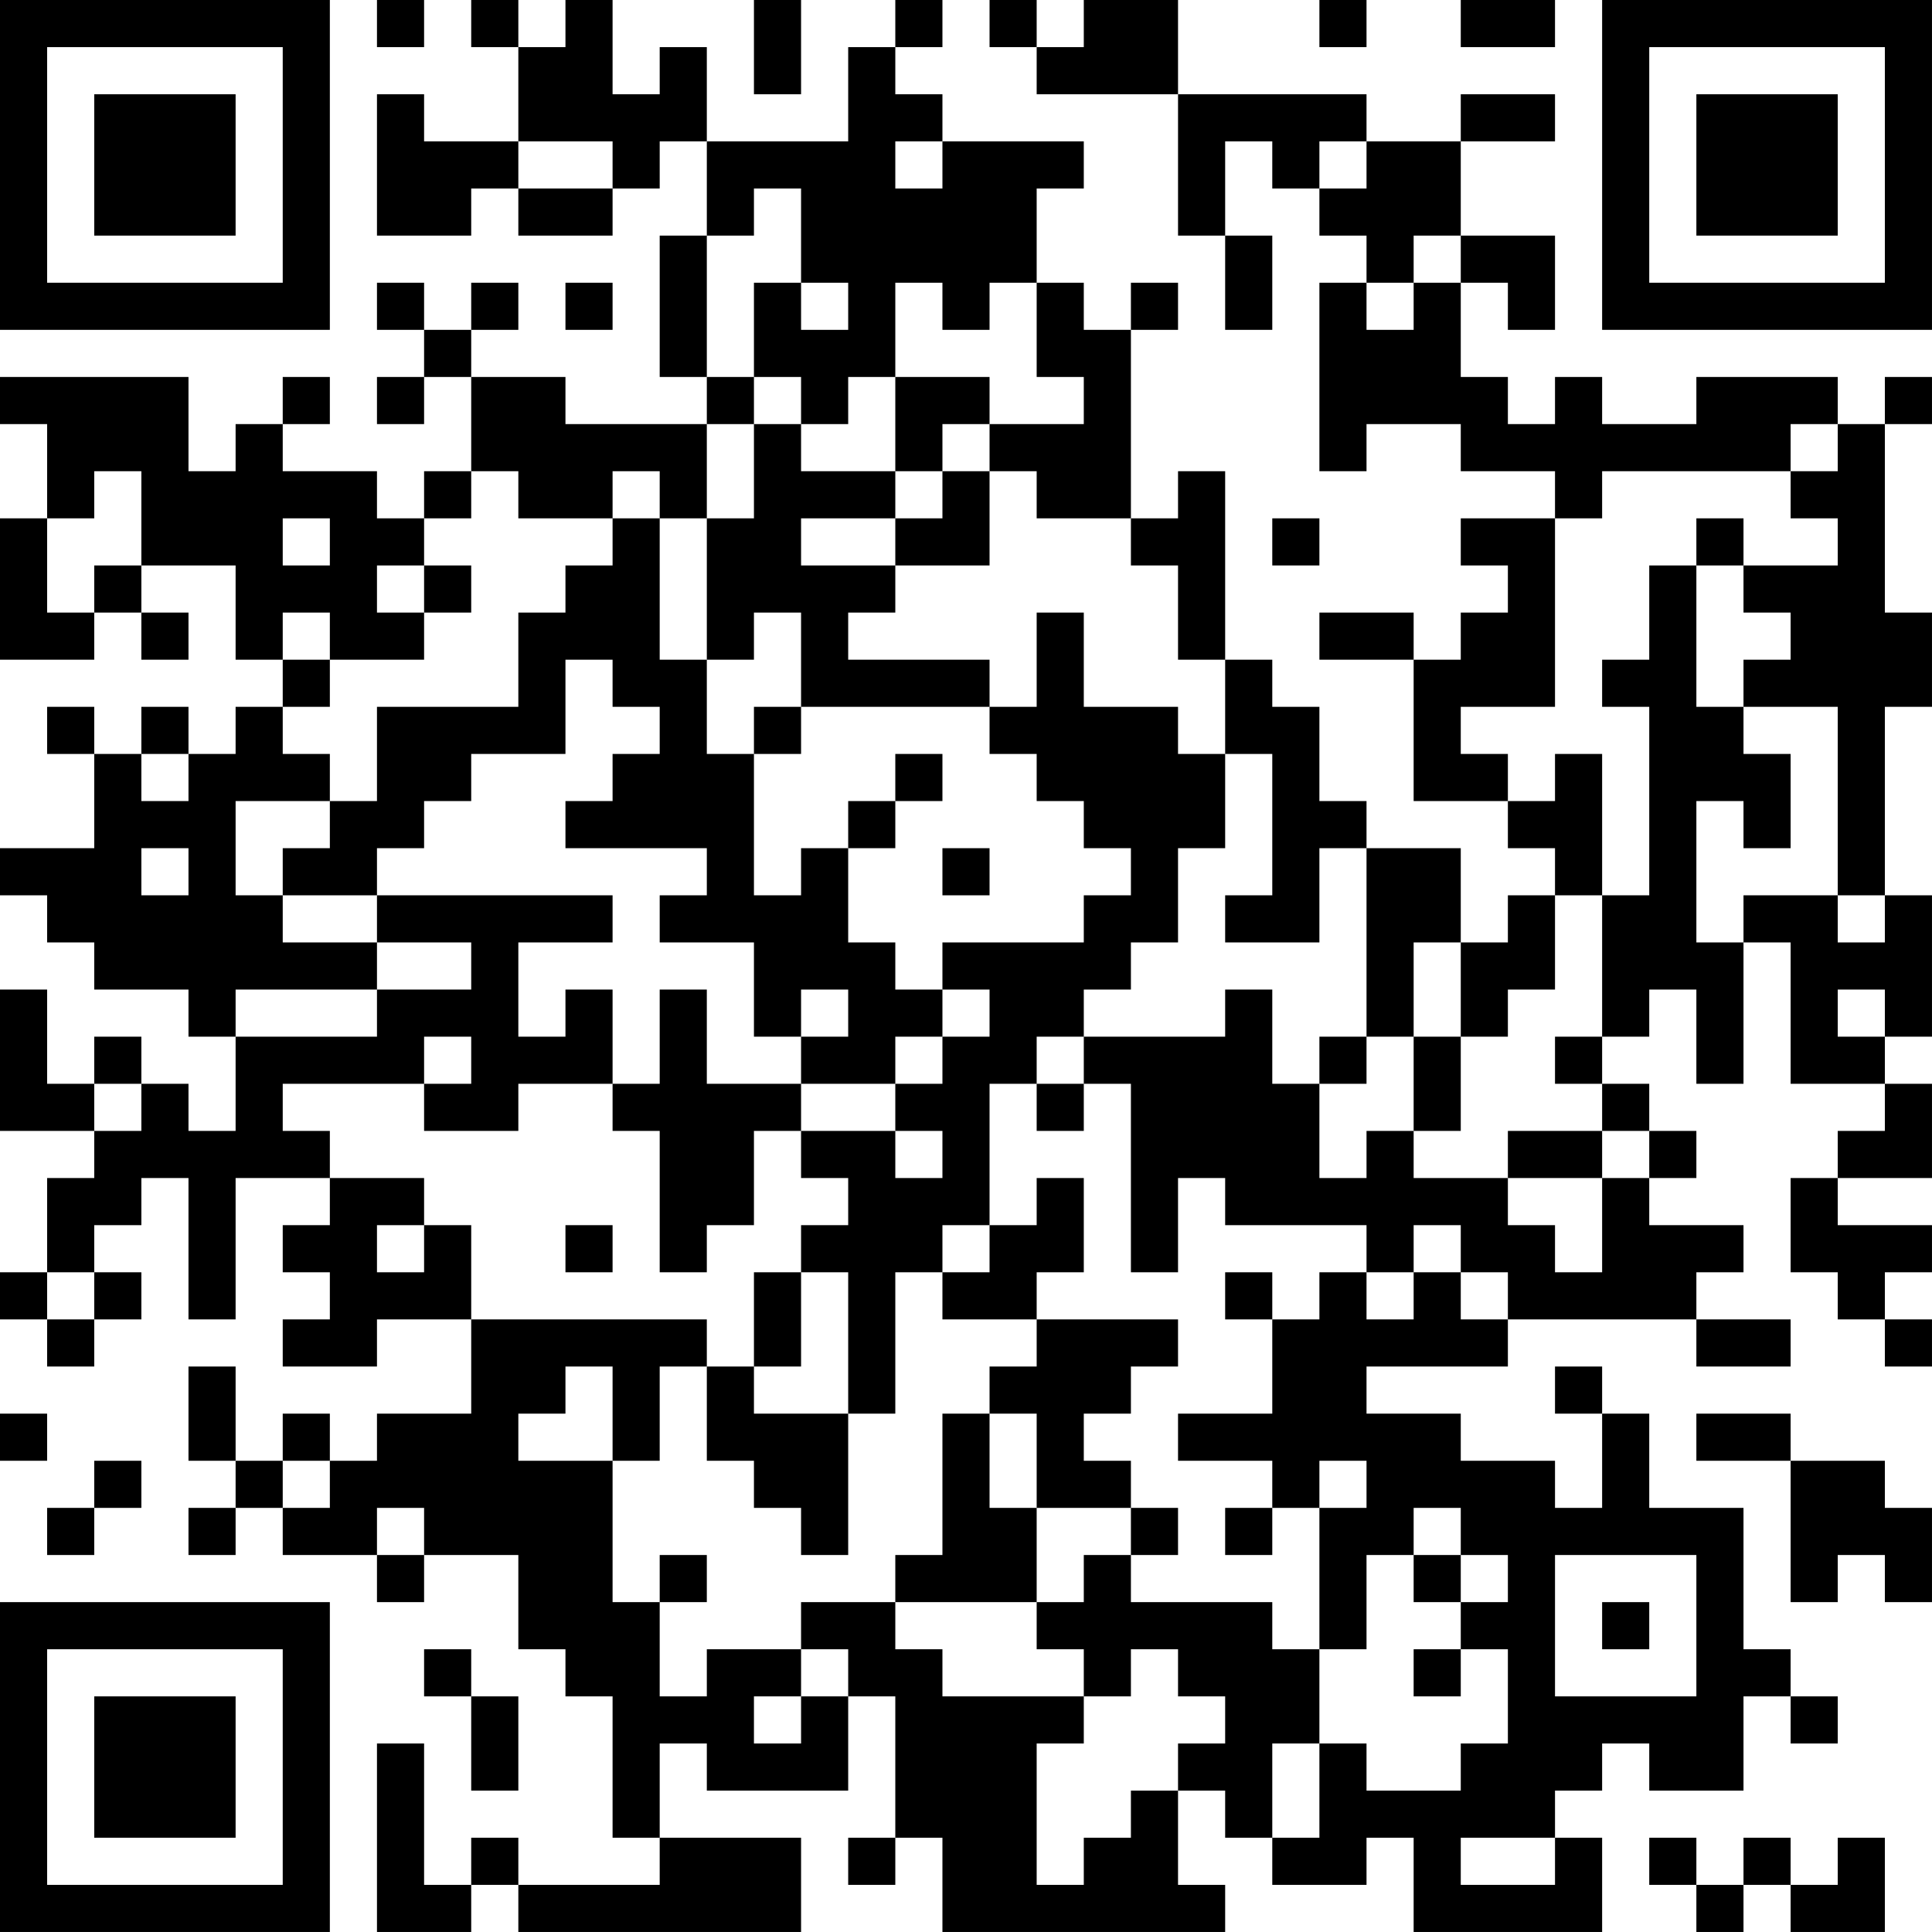 <?xml version="1.0" encoding="UTF-8"?>
<svg xmlns="http://www.w3.org/2000/svg" version="1.1" width="300" height="300" viewBox="0 0 300 300"><rect x="0" y="0" width="300" height="300" fill="#ffffff"/><g transform="scale(7.317)"><g transform="translate(0,0)"><path fill-rule="evenodd" d="M8 0L8 1L9 1L9 0ZM10 0L10 1L11 1L11 3L9 3L9 2L8 2L8 5L10 5L10 4L11 4L11 5L13 5L13 4L14 4L14 3L15 3L15 5L14 5L14 8L15 8L15 9L12 9L12 8L10 8L10 7L11 7L11 6L10 6L10 7L9 7L9 6L8 6L8 7L9 7L9 8L8 8L8 9L9 9L9 8L10 8L10 10L9 10L9 11L8 11L8 10L6 10L6 9L7 9L7 8L6 8L6 9L5 9L5 10L4 10L4 8L0 8L0 9L1 9L1 11L0 11L0 14L2 14L2 13L3 13L3 14L4 14L4 13L3 13L3 12L5 12L5 14L6 14L6 15L5 15L5 16L4 16L4 15L3 15L3 16L2 16L2 15L1 15L1 16L2 16L2 18L0 18L0 19L1 19L1 20L2 20L2 21L4 21L4 22L5 22L5 24L4 24L4 23L3 23L3 22L2 22L2 23L1 23L1 21L0 21L0 24L2 24L2 25L1 25L1 27L0 27L0 28L1 28L1 29L2 29L2 28L3 28L3 27L2 27L2 26L3 26L3 25L4 25L4 28L5 28L5 25L7 25L7 26L6 26L6 27L7 27L7 28L6 28L6 29L8 29L8 28L10 28L10 30L8 30L8 31L7 31L7 30L6 30L6 31L5 31L5 29L4 29L4 31L5 31L5 32L4 32L4 33L5 33L5 32L6 32L6 33L8 33L8 34L9 34L9 33L11 33L11 35L12 35L12 36L13 36L13 39L14 39L14 40L11 40L11 39L10 39L10 40L9 40L9 37L8 37L8 41L10 41L10 40L11 40L11 41L17 41L17 39L14 39L14 37L15 37L15 38L18 38L18 36L19 36L19 39L18 39L18 40L19 40L19 39L20 39L20 41L26 41L26 40L25 40L25 38L26 38L26 39L27 39L27 40L29 40L29 39L30 39L30 41L34 41L34 39L33 39L33 38L34 38L34 37L35 37L35 38L37 38L37 36L38 36L38 37L39 37L39 36L38 36L38 35L37 35L37 32L35 32L35 30L34 30L34 29L33 29L33 30L34 30L34 32L33 32L33 31L31 31L31 30L29 30L29 29L32 29L32 28L36 28L36 29L38 29L38 28L36 28L36 27L37 27L37 26L35 26L35 25L36 25L36 24L35 24L35 23L34 23L34 22L35 22L35 21L36 21L36 23L37 23L37 20L38 20L38 23L40 23L40 24L39 24L39 25L38 25L38 27L39 27L39 28L40 28L40 29L41 29L41 28L40 28L40 27L41 27L41 26L39 26L39 25L41 25L41 23L40 23L40 22L41 22L41 19L40 19L40 15L41 15L41 13L40 13L40 9L41 9L41 8L40 8L40 9L39 9L39 8L36 8L36 9L34 9L34 8L33 8L33 9L32 9L32 8L31 8L31 6L32 6L32 7L33 7L33 5L31 5L31 3L33 3L33 2L31 2L31 3L29 3L29 2L25 2L25 0L23 0L23 1L22 1L22 0L21 0L21 1L22 1L22 2L25 2L25 5L26 5L26 7L27 7L27 5L26 5L26 3L27 3L27 4L28 4L28 5L29 5L29 6L28 6L28 10L29 10L29 9L31 9L31 10L33 10L33 11L31 11L31 12L32 12L32 13L31 13L31 14L30 14L30 13L28 13L28 14L30 14L30 17L32 17L32 18L33 18L33 19L32 19L32 20L31 20L31 18L29 18L29 17L28 17L28 15L27 15L27 14L26 14L26 10L25 10L25 11L24 11L24 7L25 7L25 6L24 6L24 7L23 7L23 6L22 6L22 4L23 4L23 3L20 3L20 2L19 2L19 1L20 1L20 0L19 0L19 1L18 1L18 3L15 3L15 1L14 1L14 2L13 2L13 0L12 0L12 1L11 1L11 0ZM16 0L16 2L17 2L17 0ZM28 0L28 1L29 1L29 0ZM31 0L31 1L33 1L33 0ZM11 3L11 4L13 4L13 3ZM19 3L19 4L20 4L20 3ZM28 3L28 4L29 4L29 3ZM16 4L16 5L15 5L15 8L16 8L16 9L15 9L15 11L14 11L14 10L13 10L13 11L11 11L11 10L10 10L10 11L9 11L9 12L8 12L8 13L9 13L9 14L7 14L7 13L6 13L6 14L7 14L7 15L6 15L6 16L7 16L7 17L5 17L5 19L6 19L6 20L8 20L8 21L5 21L5 22L8 22L8 21L10 21L10 20L8 20L8 19L13 19L13 20L11 20L11 22L12 22L12 21L13 21L13 23L11 23L11 24L9 24L9 23L10 23L10 22L9 22L9 23L6 23L6 24L7 24L7 25L9 25L9 26L8 26L8 27L9 27L9 26L10 26L10 28L15 28L15 29L14 29L14 31L13 31L13 29L12 29L12 30L11 30L11 31L13 31L13 34L14 34L14 36L15 36L15 35L17 35L17 36L16 36L16 37L17 37L17 36L18 36L18 35L17 35L17 34L19 34L19 35L20 35L20 36L23 36L23 37L22 37L22 40L23 40L23 39L24 39L24 38L25 38L25 37L26 37L26 36L25 36L25 35L24 35L24 36L23 36L23 35L22 35L22 34L23 34L23 33L24 33L24 34L27 34L27 35L28 35L28 37L27 37L27 39L28 39L28 37L29 37L29 38L31 38L31 37L32 37L32 35L31 35L31 34L32 34L32 33L31 33L31 32L30 32L30 33L29 33L29 35L28 35L28 32L29 32L29 31L28 31L28 32L27 32L27 31L25 31L25 30L27 30L27 28L28 28L28 27L29 27L29 28L30 28L30 27L31 27L31 28L32 28L32 27L31 27L31 26L30 26L30 27L29 27L29 26L26 26L26 25L25 25L25 27L24 27L24 23L23 23L23 22L26 22L26 21L27 21L27 23L28 23L28 25L29 25L29 24L30 24L30 25L32 25L32 26L33 26L33 27L34 27L34 25L35 25L35 24L34 24L34 23L33 23L33 22L34 22L34 19L35 19L35 15L34 15L34 14L35 14L35 12L36 12L36 15L37 15L37 16L38 16L38 18L37 18L37 17L36 17L36 20L37 20L37 19L39 19L39 20L40 20L40 19L39 19L39 15L37 15L37 14L38 14L38 13L37 13L37 12L39 12L39 11L38 11L38 10L39 10L39 9L38 9L38 10L34 10L34 11L33 11L33 15L31 15L31 16L32 16L32 17L33 17L33 16L34 16L34 19L33 19L33 21L32 21L32 22L31 22L31 20L30 20L30 22L29 22L29 18L28 18L28 20L26 20L26 19L27 19L27 16L26 16L26 14L25 14L25 12L24 12L24 11L22 11L22 10L21 10L21 9L23 9L23 8L22 8L22 6L21 6L21 7L20 7L20 6L19 6L19 8L18 8L18 9L17 9L17 8L16 8L16 6L17 6L17 7L18 7L18 6L17 6L17 4ZM30 5L30 6L29 6L29 7L30 7L30 6L31 6L31 5ZM12 6L12 7L13 7L13 6ZM19 8L19 10L17 10L17 9L16 9L16 11L15 11L15 14L14 14L14 11L13 11L13 12L12 12L12 13L11 13L11 15L8 15L8 17L7 17L7 18L6 18L6 19L8 19L8 18L9 18L9 17L10 17L10 16L12 16L12 14L13 14L13 15L14 15L14 16L13 16L13 17L12 17L12 18L15 18L15 19L14 19L14 20L16 20L16 22L17 22L17 23L15 23L15 21L14 21L14 23L13 23L13 24L14 24L14 27L15 27L15 26L16 26L16 24L17 24L17 25L18 25L18 26L17 26L17 27L16 27L16 29L15 29L15 31L16 31L16 32L17 32L17 33L18 33L18 30L19 30L19 27L20 27L20 28L22 28L22 29L21 29L21 30L20 30L20 33L19 33L19 34L22 34L22 32L24 32L24 33L25 33L25 32L24 32L24 31L23 31L23 30L24 30L24 29L25 29L25 28L22 28L22 27L23 27L23 25L22 25L22 26L21 26L21 23L22 23L22 24L23 24L23 23L22 23L22 22L23 22L23 21L24 21L24 20L25 20L25 18L26 18L26 16L25 16L25 15L23 15L23 13L22 13L22 15L21 15L21 14L18 14L18 13L19 13L19 12L21 12L21 10L20 10L20 9L21 9L21 8ZM2 10L2 11L1 11L1 13L2 13L2 12L3 12L3 10ZM19 10L19 11L17 11L17 12L19 12L19 11L20 11L20 10ZM6 11L6 12L7 12L7 11ZM27 11L27 12L28 12L28 11ZM36 11L36 12L37 12L37 11ZM9 12L9 13L10 13L10 12ZM16 13L16 14L15 14L15 16L16 16L16 19L17 19L17 18L18 18L18 20L19 20L19 21L20 21L20 22L19 22L19 23L17 23L17 24L19 24L19 25L20 25L20 24L19 24L19 23L20 23L20 22L21 22L21 21L20 21L20 20L23 20L23 19L24 19L24 18L23 18L23 17L22 17L22 16L21 16L21 15L17 15L17 13ZM16 15L16 16L17 16L17 15ZM3 16L3 17L4 17L4 16ZM19 16L19 17L18 17L18 18L19 18L19 17L20 17L20 16ZM3 18L3 19L4 19L4 18ZM20 18L20 19L21 19L21 18ZM17 21L17 22L18 22L18 21ZM39 21L39 22L40 22L40 21ZM28 22L28 23L29 23L29 22ZM30 22L30 24L31 24L31 22ZM2 23L2 24L3 24L3 23ZM32 24L32 25L34 25L34 24ZM12 26L12 27L13 27L13 26ZM20 26L20 27L21 27L21 26ZM1 27L1 28L2 28L2 27ZM17 27L17 29L16 29L16 30L18 30L18 27ZM26 27L26 28L27 28L27 27ZM0 30L0 31L1 31L1 30ZM21 30L21 32L22 32L22 30ZM36 30L36 31L38 31L38 34L39 34L39 33L40 33L40 34L41 34L41 32L40 32L40 31L38 31L38 30ZM2 31L2 32L1 32L1 33L2 33L2 32L3 32L3 31ZM6 31L6 32L7 32L7 31ZM8 32L8 33L9 33L9 32ZM26 32L26 33L27 33L27 32ZM14 33L14 34L15 34L15 33ZM30 33L30 34L31 34L31 33ZM33 33L33 36L36 36L36 33ZM34 34L34 35L35 35L35 34ZM9 35L9 36L10 36L10 38L11 38L11 36L10 36L10 35ZM30 35L30 36L31 36L31 35ZM31 39L31 40L33 40L33 39ZM35 39L35 40L36 40L36 41L37 41L37 40L38 40L38 41L40 41L40 39L39 39L39 40L38 40L38 39L37 39L37 40L36 40L36 39ZM0 0L0 7L7 7L7 0ZM1 1L1 6L6 6L6 1ZM2 2L2 5L5 5L5 2ZM34 0L34 7L41 7L41 0ZM35 1L35 6L40 6L40 1ZM36 2L36 5L39 5L39 2ZM0 34L0 41L7 41L7 34ZM1 35L1 40L6 40L6 35ZM2 36L2 39L5 39L5 36Z" fill="#000000"/></g></g></svg>

